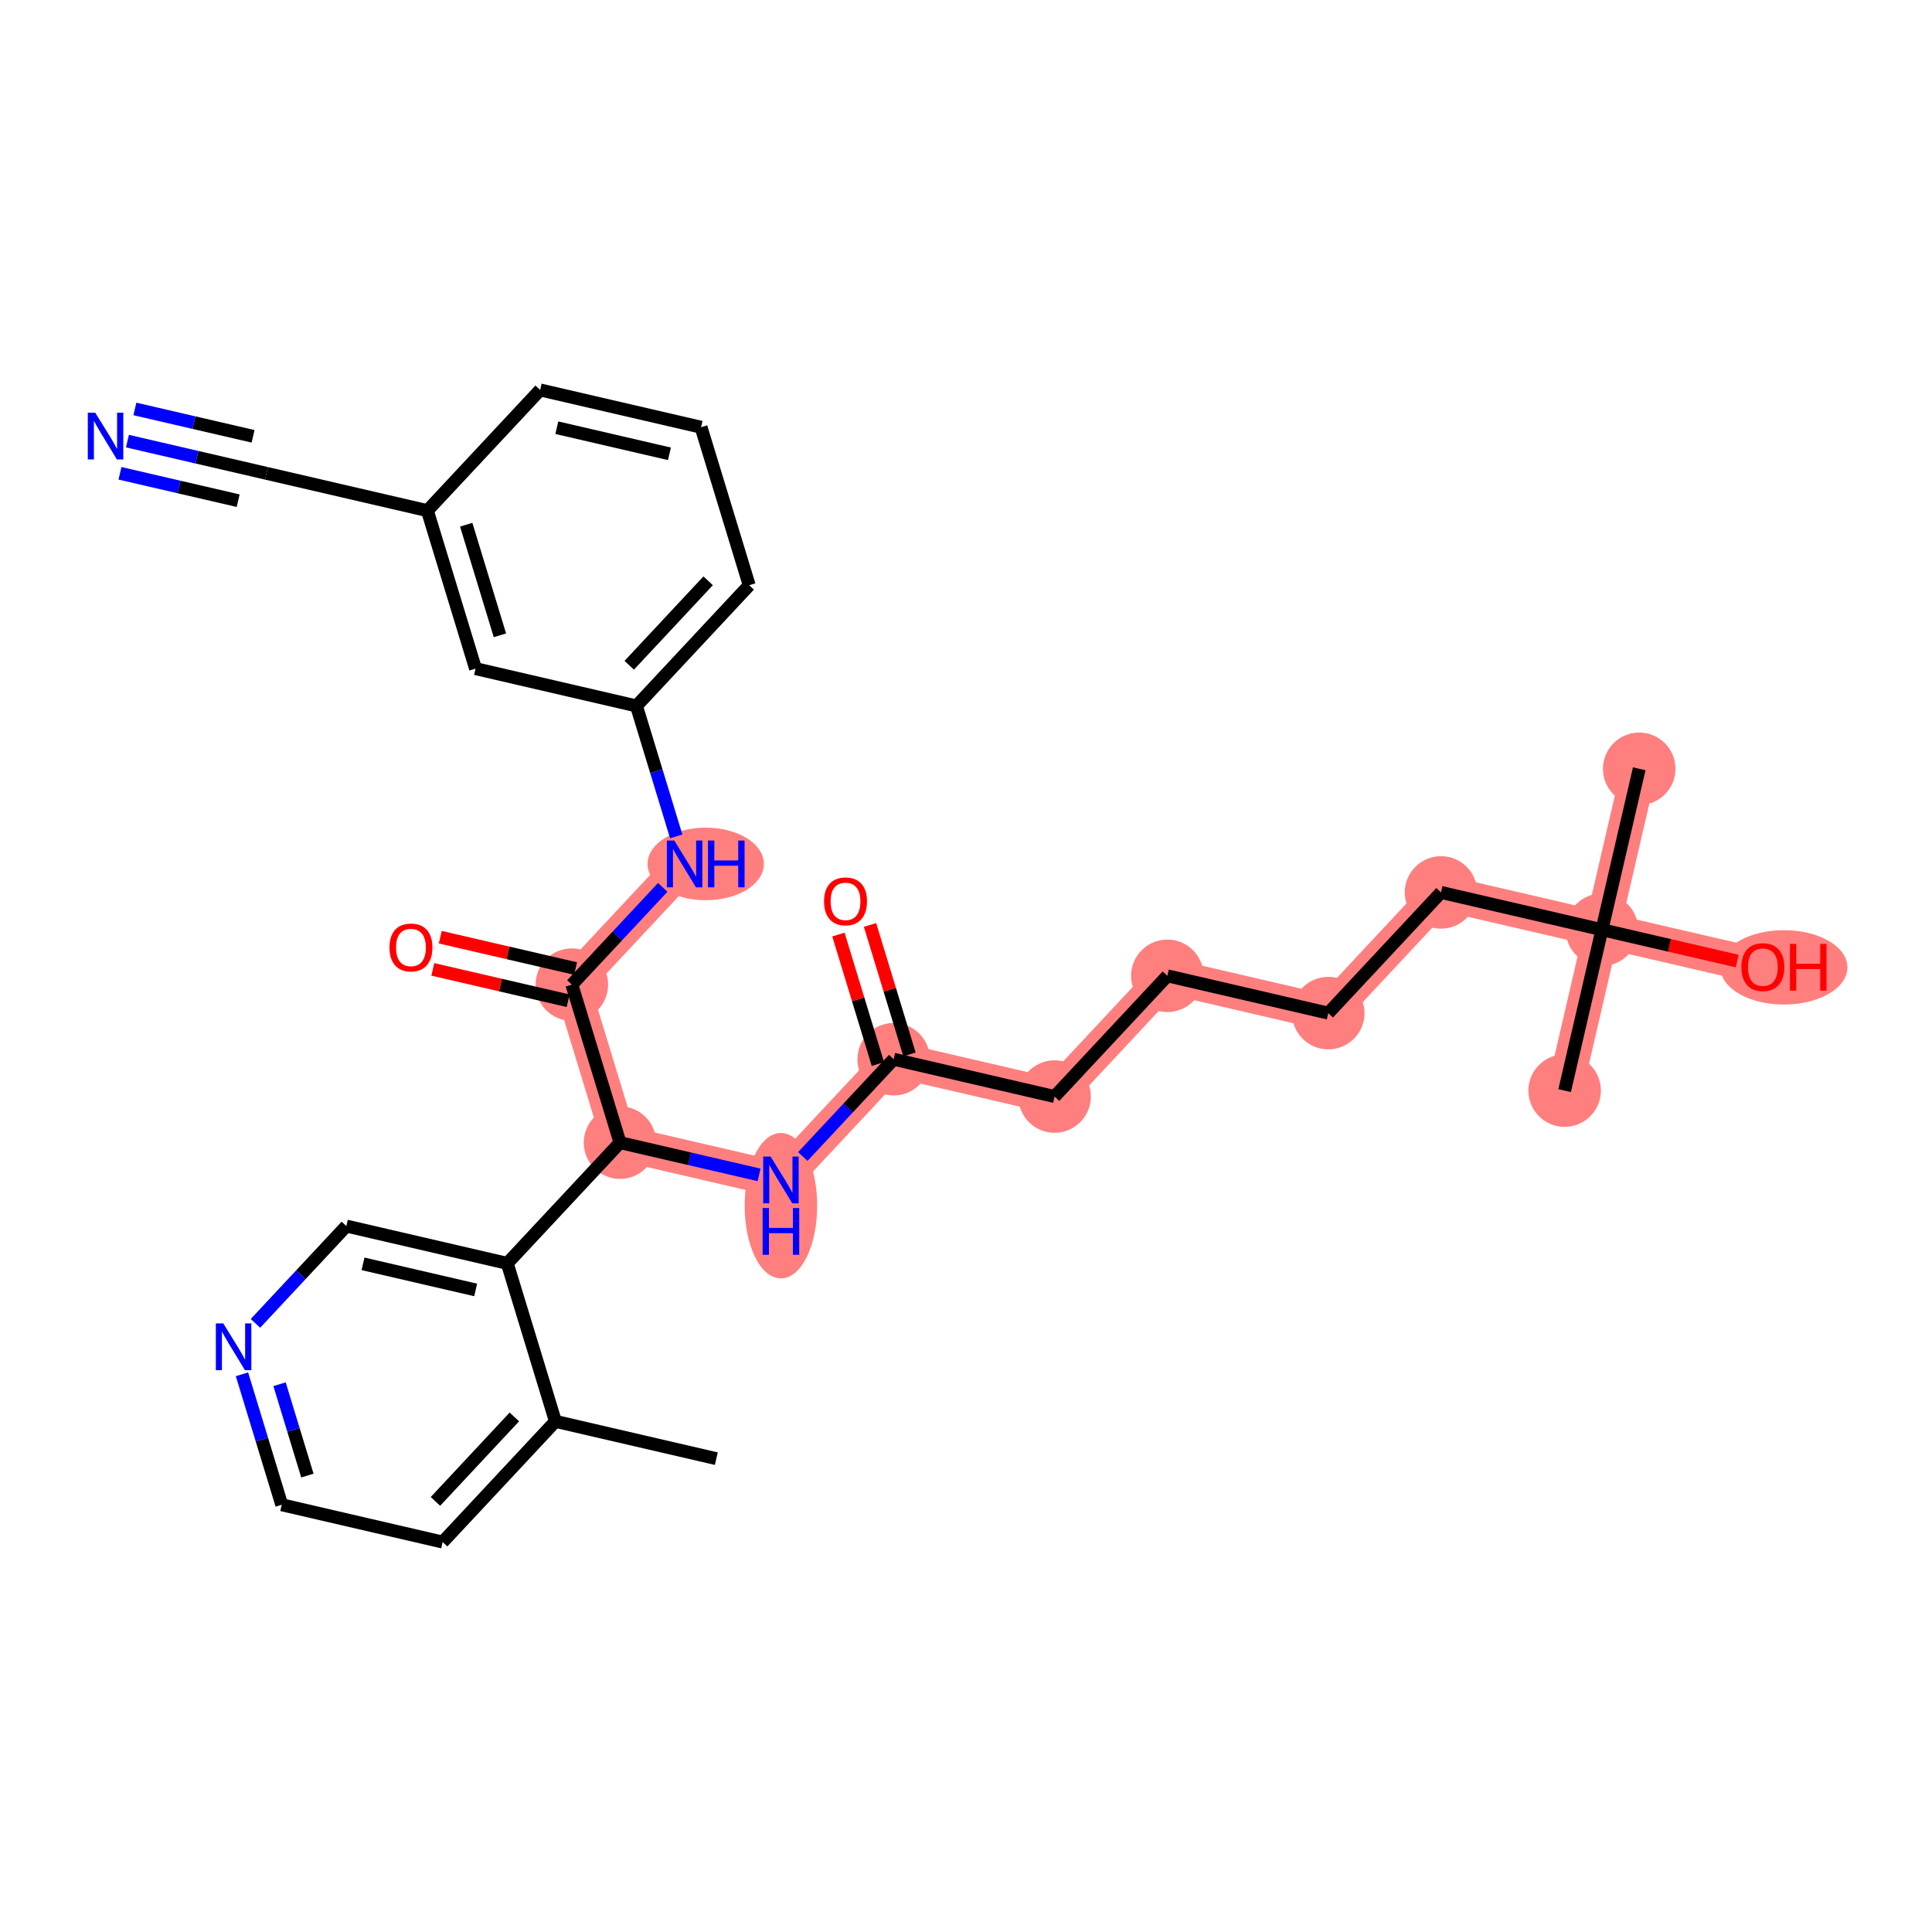 <?xml version='1.0' encoding='iso-8859-1'?>
<svg version='1.1' baseProfile='full'
              xmlns='http://www.w3.org/2000/svg'
                      xmlns:rdkit='http://www.rdkit.org/xml'
                      xmlns:xlink='http://www.w3.org/1999/xlink'
                  xml:space='preserve'
width='300px' height='300px' viewBox='0 0 300 300'>
<!-- END OF HEADER -->
<rect style='opacity:1.0;fill:#FFFFFF;stroke:none' width='300' height='300' x='0' y='0'> </rect>
<rect style='opacity:1.0;fill:#FFFFFF;stroke:none' width='300' height='300' x='0' y='0'> </rect>
<path d='M 96.276,177.43 L 121.262,183.222' style='fill:none;fill-rule:evenodd;stroke:#FF7F7F;stroke-width:5.5px;stroke-linecap:butt;stroke-linejoin:miter;stroke-opacity:1' />
<path d='M 96.276,177.43 L 88.798,152.896' style='fill:none;fill-rule:evenodd;stroke:#FF7F7F;stroke-width:5.5px;stroke-linecap:butt;stroke-linejoin:miter;stroke-opacity:1' />
<path d='M 121.262,183.222 L 138.771,164.478' style='fill:none;fill-rule:evenodd;stroke:#FF7F7F;stroke-width:5.5px;stroke-linecap:butt;stroke-linejoin:miter;stroke-opacity:1' />
<path d='M 138.771,164.478 L 163.757,170.27' style='fill:none;fill-rule:evenodd;stroke:#FF7F7F;stroke-width:5.5px;stroke-linecap:butt;stroke-linejoin:miter;stroke-opacity:1' />
<path d='M 163.757,170.27 L 181.266,151.526' style='fill:none;fill-rule:evenodd;stroke:#FF7F7F;stroke-width:5.5px;stroke-linecap:butt;stroke-linejoin:miter;stroke-opacity:1' />
<path d='M 181.266,151.526 L 206.253,157.318' style='fill:none;fill-rule:evenodd;stroke:#FF7F7F;stroke-width:5.5px;stroke-linecap:butt;stroke-linejoin:miter;stroke-opacity:1' />
<path d='M 206.253,157.318 L 223.761,138.574' style='fill:none;fill-rule:evenodd;stroke:#FF7F7F;stroke-width:5.5px;stroke-linecap:butt;stroke-linejoin:miter;stroke-opacity:1' />
<path d='M 223.761,138.574 L 248.748,144.366' style='fill:none;fill-rule:evenodd;stroke:#FF7F7F;stroke-width:5.5px;stroke-linecap:butt;stroke-linejoin:miter;stroke-opacity:1' />
<path d='M 248.748,144.366 L 242.957,169.352' style='fill:none;fill-rule:evenodd;stroke:#FF7F7F;stroke-width:5.5px;stroke-linecap:butt;stroke-linejoin:miter;stroke-opacity:1' />
<path d='M 248.748,144.366 L 254.539,119.379' style='fill:none;fill-rule:evenodd;stroke:#FF7F7F;stroke-width:5.5px;stroke-linecap:butt;stroke-linejoin:miter;stroke-opacity:1' />
<path d='M 248.748,144.366 L 273.735,150.157' style='fill:none;fill-rule:evenodd;stroke:#FF7F7F;stroke-width:5.5px;stroke-linecap:butt;stroke-linejoin:miter;stroke-opacity:1' />
<path d='M 88.798,152.896 L 106.306,134.152' style='fill:none;fill-rule:evenodd;stroke:#FF7F7F;stroke-width:5.5px;stroke-linecap:butt;stroke-linejoin:miter;stroke-opacity:1' />
<ellipse cx='96.276' cy='177.43' rx='5.13' ry='5.13'  style='fill:#FF7F7F;fill-rule:evenodd;stroke:#FF7F7F;stroke-width:1.0px;stroke-linecap:butt;stroke-linejoin:miter;stroke-opacity:1' />
<ellipse cx='121.262' cy='187.217' rx='5.13' ry='10.786'  style='fill:#FF7F7F;fill-rule:evenodd;stroke:#FF7F7F;stroke-width:1.0px;stroke-linecap:butt;stroke-linejoin:miter;stroke-opacity:1' />
<ellipse cx='138.771' cy='164.478' rx='5.13' ry='5.13'  style='fill:#FF7F7F;fill-rule:evenodd;stroke:#FF7F7F;stroke-width:1.0px;stroke-linecap:butt;stroke-linejoin:miter;stroke-opacity:1' />
<ellipse cx='163.757' cy='170.27' rx='5.13' ry='5.13'  style='fill:#FF7F7F;fill-rule:evenodd;stroke:#FF7F7F;stroke-width:1.0px;stroke-linecap:butt;stroke-linejoin:miter;stroke-opacity:1' />
<ellipse cx='181.266' cy='151.526' rx='5.13' ry='5.13'  style='fill:#FF7F7F;fill-rule:evenodd;stroke:#FF7F7F;stroke-width:1.0px;stroke-linecap:butt;stroke-linejoin:miter;stroke-opacity:1' />
<ellipse cx='206.253' cy='157.318' rx='5.13' ry='5.13'  style='fill:#FF7F7F;fill-rule:evenodd;stroke:#FF7F7F;stroke-width:1.0px;stroke-linecap:butt;stroke-linejoin:miter;stroke-opacity:1' />
<ellipse cx='223.761' cy='138.574' rx='5.13' ry='5.13'  style='fill:#FF7F7F;fill-rule:evenodd;stroke:#FF7F7F;stroke-width:1.0px;stroke-linecap:butt;stroke-linejoin:miter;stroke-opacity:1' />
<ellipse cx='248.748' cy='144.366' rx='5.13' ry='5.13'  style='fill:#FF7F7F;fill-rule:evenodd;stroke:#FF7F7F;stroke-width:1.0px;stroke-linecap:butt;stroke-linejoin:miter;stroke-opacity:1' />
<ellipse cx='242.957' cy='169.352' rx='5.13' ry='5.13'  style='fill:#FF7F7F;fill-rule:evenodd;stroke:#FF7F7F;stroke-width:1.0px;stroke-linecap:butt;stroke-linejoin:miter;stroke-opacity:1' />
<ellipse cx='254.539' cy='119.379' rx='5.13' ry='5.13'  style='fill:#FF7F7F;fill-rule:evenodd;stroke:#FF7F7F;stroke-width:1.0px;stroke-linecap:butt;stroke-linejoin:miter;stroke-opacity:1' />
<ellipse cx='277.012' cy='150.213' rx='9.351' ry='5.274'  style='fill:#FF7F7F;fill-rule:evenodd;stroke:#FF7F7F;stroke-width:1.0px;stroke-linecap:butt;stroke-linejoin:miter;stroke-opacity:1' />
<ellipse cx='88.798' cy='152.896' rx='5.13' ry='5.13'  style='fill:#FF7F7F;fill-rule:evenodd;stroke:#FF7F7F;stroke-width:1.0px;stroke-linecap:butt;stroke-linejoin:miter;stroke-opacity:1' />
<ellipse cx='109.584' cy='134.152' rx='8.531' ry='5.136'  style='fill:#FF7F7F;fill-rule:evenodd;stroke:#FF7F7F;stroke-width:1.0px;stroke-linecap:butt;stroke-linejoin:miter;stroke-opacity:1' />
<path class='bond-0 atom-0 atom-1' d='M 111.231,226.5 L 86.245,220.708' style='fill:none;fill-rule:evenodd;stroke:#000000;stroke-width:2.0px;stroke-linecap:butt;stroke-linejoin:miter;stroke-opacity:1' />
<path class='bond-1 atom-1 atom-2' d='M 86.245,220.708 L 68.736,239.452' style='fill:none;fill-rule:evenodd;stroke:#000000;stroke-width:2.0px;stroke-linecap:butt;stroke-linejoin:miter;stroke-opacity:1' />
<path class='bond-1 atom-1 atom-2' d='M 79.87,220.018 L 67.614,233.138' style='fill:none;fill-rule:evenodd;stroke:#000000;stroke-width:2.0px;stroke-linecap:butt;stroke-linejoin:miter;stroke-opacity:1' />
<path class='bond-29 atom-6 atom-1' d='M 78.767,196.174 L 86.245,220.708' style='fill:none;fill-rule:evenodd;stroke:#000000;stroke-width:2.0px;stroke-linecap:butt;stroke-linejoin:miter;stroke-opacity:1' />
<path class='bond-2 atom-2 atom-3' d='M 68.736,239.452 L 43.749,233.66' style='fill:none;fill-rule:evenodd;stroke:#000000;stroke-width:2.0px;stroke-linecap:butt;stroke-linejoin:miter;stroke-opacity:1' />
<path class='bond-3 atom-3 atom-4' d='M 43.749,233.66 L 40.662,223.53' style='fill:none;fill-rule:evenodd;stroke:#000000;stroke-width:2.0px;stroke-linecap:butt;stroke-linejoin:miter;stroke-opacity:1' />
<path class='bond-3 atom-3 atom-4' d='M 40.662,223.53 L 37.574,213.399' style='fill:none;fill-rule:evenodd;stroke:#0000FF;stroke-width:2.0px;stroke-linecap:butt;stroke-linejoin:miter;stroke-opacity:1' />
<path class='bond-3 atom-3 atom-4' d='M 47.73,229.126 L 45.569,222.034' style='fill:none;fill-rule:evenodd;stroke:#000000;stroke-width:2.0px;stroke-linecap:butt;stroke-linejoin:miter;stroke-opacity:1' />
<path class='bond-3 atom-3 atom-4' d='M 45.569,222.034 L 43.407,214.942' style='fill:none;fill-rule:evenodd;stroke:#0000FF;stroke-width:2.0px;stroke-linecap:butt;stroke-linejoin:miter;stroke-opacity:1' />
<path class='bond-4 atom-4 atom-5' d='M 39.668,205.49 L 46.724,197.936' style='fill:none;fill-rule:evenodd;stroke:#0000FF;stroke-width:2.0px;stroke-linecap:butt;stroke-linejoin:miter;stroke-opacity:1' />
<path class='bond-4 atom-4 atom-5' d='M 46.724,197.936 L 53.78,190.382' style='fill:none;fill-rule:evenodd;stroke:#000000;stroke-width:2.0px;stroke-linecap:butt;stroke-linejoin:miter;stroke-opacity:1' />
<path class='bond-5 atom-5 atom-6' d='M 53.78,190.382 L 78.767,196.174' style='fill:none;fill-rule:evenodd;stroke:#000000;stroke-width:2.0px;stroke-linecap:butt;stroke-linejoin:miter;stroke-opacity:1' />
<path class='bond-5 atom-5 atom-6' d='M 56.37,196.248 L 73.861,200.302' style='fill:none;fill-rule:evenodd;stroke:#000000;stroke-width:2.0px;stroke-linecap:butt;stroke-linejoin:miter;stroke-opacity:1' />
<path class='bond-6 atom-6 atom-7' d='M 78.767,196.174 L 96.276,177.43' style='fill:none;fill-rule:evenodd;stroke:#000000;stroke-width:2.0px;stroke-linecap:butt;stroke-linejoin:miter;stroke-opacity:1' />
<path class='bond-7 atom-7 atom-8' d='M 96.276,177.43 L 107.071,179.932' style='fill:none;fill-rule:evenodd;stroke:#000000;stroke-width:2.0px;stroke-linecap:butt;stroke-linejoin:miter;stroke-opacity:1' />
<path class='bond-7 atom-7 atom-8' d='M 107.071,179.932 L 117.866,182.435' style='fill:none;fill-rule:evenodd;stroke:#0000FF;stroke-width:2.0px;stroke-linecap:butt;stroke-linejoin:miter;stroke-opacity:1' />
<path class='bond-18 atom-7 atom-19' d='M 96.276,177.43 L 88.798,152.896' style='fill:none;fill-rule:evenodd;stroke:#000000;stroke-width:2.0px;stroke-linecap:butt;stroke-linejoin:miter;stroke-opacity:1' />
<path class='bond-8 atom-8 atom-9' d='M 124.658,179.586 L 131.714,172.032' style='fill:none;fill-rule:evenodd;stroke:#0000FF;stroke-width:2.0px;stroke-linecap:butt;stroke-linejoin:miter;stroke-opacity:1' />
<path class='bond-8 atom-8 atom-9' d='M 131.714,172.032 L 138.771,164.478' style='fill:none;fill-rule:evenodd;stroke:#000000;stroke-width:2.0px;stroke-linecap:butt;stroke-linejoin:miter;stroke-opacity:1' />
<path class='bond-9 atom-9 atom-10' d='M 141.224,163.73 L 138.16,153.677' style='fill:none;fill-rule:evenodd;stroke:#000000;stroke-width:2.0px;stroke-linecap:butt;stroke-linejoin:miter;stroke-opacity:1' />
<path class='bond-9 atom-9 atom-10' d='M 138.16,153.677 L 135.096,143.623' style='fill:none;fill-rule:evenodd;stroke:#FF0000;stroke-width:2.0px;stroke-linecap:butt;stroke-linejoin:miter;stroke-opacity:1' />
<path class='bond-9 atom-9 atom-10' d='M 136.317,165.226 L 133.253,155.172' style='fill:none;fill-rule:evenodd;stroke:#000000;stroke-width:2.0px;stroke-linecap:butt;stroke-linejoin:miter;stroke-opacity:1' />
<path class='bond-9 atom-9 atom-10' d='M 133.253,155.172 L 130.189,145.118' style='fill:none;fill-rule:evenodd;stroke:#FF0000;stroke-width:2.0px;stroke-linecap:butt;stroke-linejoin:miter;stroke-opacity:1' />
<path class='bond-10 atom-9 atom-11' d='M 138.771,164.478 L 163.757,170.27' style='fill:none;fill-rule:evenodd;stroke:#000000;stroke-width:2.0px;stroke-linecap:butt;stroke-linejoin:miter;stroke-opacity:1' />
<path class='bond-11 atom-11 atom-12' d='M 163.757,170.27 L 181.266,151.526' style='fill:none;fill-rule:evenodd;stroke:#000000;stroke-width:2.0px;stroke-linecap:butt;stroke-linejoin:miter;stroke-opacity:1' />
<path class='bond-12 atom-12 atom-13' d='M 181.266,151.526 L 206.253,157.318' style='fill:none;fill-rule:evenodd;stroke:#000000;stroke-width:2.0px;stroke-linecap:butt;stroke-linejoin:miter;stroke-opacity:1' />
<path class='bond-13 atom-13 atom-14' d='M 206.253,157.318 L 223.761,138.574' style='fill:none;fill-rule:evenodd;stroke:#000000;stroke-width:2.0px;stroke-linecap:butt;stroke-linejoin:miter;stroke-opacity:1' />
<path class='bond-14 atom-14 atom-15' d='M 223.761,138.574 L 248.748,144.366' style='fill:none;fill-rule:evenodd;stroke:#000000;stroke-width:2.0px;stroke-linecap:butt;stroke-linejoin:miter;stroke-opacity:1' />
<path class='bond-15 atom-15 atom-16' d='M 248.748,144.366 L 242.957,169.352' style='fill:none;fill-rule:evenodd;stroke:#000000;stroke-width:2.0px;stroke-linecap:butt;stroke-linejoin:miter;stroke-opacity:1' />
<path class='bond-16 atom-15 atom-17' d='M 248.748,144.366 L 254.539,119.379' style='fill:none;fill-rule:evenodd;stroke:#000000;stroke-width:2.0px;stroke-linecap:butt;stroke-linejoin:miter;stroke-opacity:1' />
<path class='bond-17 atom-15 atom-18' d='M 248.748,144.366 L 259.253,146.8' style='fill:none;fill-rule:evenodd;stroke:#000000;stroke-width:2.0px;stroke-linecap:butt;stroke-linejoin:miter;stroke-opacity:1' />
<path class='bond-17 atom-15 atom-18' d='M 259.253,146.8 L 269.759,149.235' style='fill:none;fill-rule:evenodd;stroke:#FF0000;stroke-width:2.0px;stroke-linecap:butt;stroke-linejoin:miter;stroke-opacity:1' />
<path class='bond-19 atom-19 atom-20' d='M 89.377,150.397 L 78.871,147.962' style='fill:none;fill-rule:evenodd;stroke:#000000;stroke-width:2.0px;stroke-linecap:butt;stroke-linejoin:miter;stroke-opacity:1' />
<path class='bond-19 atom-19 atom-20' d='M 78.871,147.962 L 68.366,145.527' style='fill:none;fill-rule:evenodd;stroke:#FF0000;stroke-width:2.0px;stroke-linecap:butt;stroke-linejoin:miter;stroke-opacity:1' />
<path class='bond-19 atom-19 atom-20' d='M 88.219,155.394 L 77.713,152.959' style='fill:none;fill-rule:evenodd;stroke:#000000;stroke-width:2.0px;stroke-linecap:butt;stroke-linejoin:miter;stroke-opacity:1' />
<path class='bond-19 atom-19 atom-20' d='M 77.713,152.959 L 67.208,150.524' style='fill:none;fill-rule:evenodd;stroke:#FF0000;stroke-width:2.0px;stroke-linecap:butt;stroke-linejoin:miter;stroke-opacity:1' />
<path class='bond-20 atom-19 atom-21' d='M 88.798,152.896 L 95.854,145.342' style='fill:none;fill-rule:evenodd;stroke:#000000;stroke-width:2.0px;stroke-linecap:butt;stroke-linejoin:miter;stroke-opacity:1' />
<path class='bond-20 atom-19 atom-21' d='M 95.854,145.342 L 102.911,137.788' style='fill:none;fill-rule:evenodd;stroke:#0000FF;stroke-width:2.0px;stroke-linecap:butt;stroke-linejoin:miter;stroke-opacity:1' />
<path class='bond-21 atom-21 atom-22' d='M 105.004,129.879 L 101.916,119.748' style='fill:none;fill-rule:evenodd;stroke:#0000FF;stroke-width:2.0px;stroke-linecap:butt;stroke-linejoin:miter;stroke-opacity:1' />
<path class='bond-21 atom-21 atom-22' d='M 101.916,119.748 L 98.829,109.618' style='fill:none;fill-rule:evenodd;stroke:#000000;stroke-width:2.0px;stroke-linecap:butt;stroke-linejoin:miter;stroke-opacity:1' />
<path class='bond-22 atom-22 atom-23' d='M 98.829,109.618 L 116.337,90.874' style='fill:none;fill-rule:evenodd;stroke:#000000;stroke-width:2.0px;stroke-linecap:butt;stroke-linejoin:miter;stroke-opacity:1' />
<path class='bond-22 atom-22 atom-23' d='M 97.706,103.304 L 109.962,90.184' style='fill:none;fill-rule:evenodd;stroke:#000000;stroke-width:2.0px;stroke-linecap:butt;stroke-linejoin:miter;stroke-opacity:1' />
<path class='bond-30 atom-29 atom-22' d='M 73.842,103.826 L 98.829,109.618' style='fill:none;fill-rule:evenodd;stroke:#000000;stroke-width:2.0px;stroke-linecap:butt;stroke-linejoin:miter;stroke-opacity:1' />
<path class='bond-23 atom-23 atom-24' d='M 116.337,90.874 L 108.859,66.34' style='fill:none;fill-rule:evenodd;stroke:#000000;stroke-width:2.0px;stroke-linecap:butt;stroke-linejoin:miter;stroke-opacity:1' />
<path class='bond-24 atom-24 atom-25' d='M 108.859,66.34 L 83.873,60.548' style='fill:none;fill-rule:evenodd;stroke:#000000;stroke-width:2.0px;stroke-linecap:butt;stroke-linejoin:miter;stroke-opacity:1' />
<path class='bond-24 atom-24 atom-25' d='M 103.953,70.468 L 86.463,66.414' style='fill:none;fill-rule:evenodd;stroke:#000000;stroke-width:2.0px;stroke-linecap:butt;stroke-linejoin:miter;stroke-opacity:1' />
<path class='bond-25 atom-25 atom-26' d='M 83.873,60.548 L 66.364,79.292' style='fill:none;fill-rule:evenodd;stroke:#000000;stroke-width:2.0px;stroke-linecap:butt;stroke-linejoin:miter;stroke-opacity:1' />
<path class='bond-26 atom-26 atom-27' d='M 66.364,79.292 L 41.378,73.5' style='fill:none;fill-rule:evenodd;stroke:#000000;stroke-width:2.0px;stroke-linecap:butt;stroke-linejoin:miter;stroke-opacity:1' />
<path class='bond-28 atom-26 atom-29' d='M 66.364,79.292 L 73.842,103.826' style='fill:none;fill-rule:evenodd;stroke:#000000;stroke-width:2.0px;stroke-linecap:butt;stroke-linejoin:miter;stroke-opacity:1' />
<path class='bond-28 atom-26 atom-29' d='M 72.393,81.476 L 77.627,98.651' style='fill:none;fill-rule:evenodd;stroke:#000000;stroke-width:2.0px;stroke-linecap:butt;stroke-linejoin:miter;stroke-opacity:1' />
<path class='bond-27 atom-27 atom-28' d='M 41.378,73.5 L 30.582,70.998' style='fill:none;fill-rule:evenodd;stroke:#000000;stroke-width:2.0px;stroke-linecap:butt;stroke-linejoin:miter;stroke-opacity:1' />
<path class='bond-27 atom-27 atom-28' d='M 30.582,70.998 L 19.787,68.496' style='fill:none;fill-rule:evenodd;stroke:#0000FF;stroke-width:2.0px;stroke-linecap:butt;stroke-linejoin:miter;stroke-opacity:1' />
<path class='bond-27 atom-27 atom-28' d='M 39.297,67.752 L 30.121,65.626' style='fill:none;fill-rule:evenodd;stroke:#000000;stroke-width:2.0px;stroke-linecap:butt;stroke-linejoin:miter;stroke-opacity:1' />
<path class='bond-27 atom-27 atom-28' d='M 30.121,65.626 L 20.945,63.499' style='fill:none;fill-rule:evenodd;stroke:#0000FF;stroke-width:2.0px;stroke-linecap:butt;stroke-linejoin:miter;stroke-opacity:1' />
<path class='bond-27 atom-27 atom-28' d='M 36.981,77.747 L 27.805,75.62' style='fill:none;fill-rule:evenodd;stroke:#000000;stroke-width:2.0px;stroke-linecap:butt;stroke-linejoin:miter;stroke-opacity:1' />
<path class='bond-27 atom-27 atom-28' d='M 27.805,75.62 L 18.629,73.493' style='fill:none;fill-rule:evenodd;stroke:#0000FF;stroke-width:2.0px;stroke-linecap:butt;stroke-linejoin:miter;stroke-opacity:1' />
<path  class='atom-4' d='M 34.666 205.494
L 37.046 209.341
Q 37.282 209.721, 37.662 210.408
Q 38.041 211.096, 38.062 211.137
L 38.062 205.494
L 39.026 205.494
L 39.026 212.758
L 38.031 212.758
L 35.477 208.551
Q 35.179 208.059, 34.861 207.494
Q 34.553 206.93, 34.461 206.756
L 34.461 212.758
L 33.517 212.758
L 33.517 205.494
L 34.666 205.494
' fill='#0000FF'/>
<path  class='atom-8' d='M 119.657 179.59
L 122.037 183.437
Q 122.273 183.817, 122.652 184.504
Q 123.032 185.191, 123.052 185.232
L 123.052 179.59
L 124.017 179.59
L 124.017 186.853
L 123.022 186.853
L 120.467 182.647
Q 120.17 182.155, 119.851 181.59
Q 119.544 181.026, 119.451 180.852
L 119.451 186.853
L 118.507 186.853
L 118.507 179.59
L 119.657 179.59
' fill='#0000FF'/>
<path  class='atom-8' d='M 118.42 187.58
L 119.405 187.58
L 119.405 190.668
L 123.119 190.668
L 123.119 187.58
L 124.104 187.58
L 124.104 194.844
L 123.119 194.844
L 123.119 191.489
L 119.405 191.489
L 119.405 194.844
L 118.42 194.844
L 118.42 187.58
' fill='#0000FF'/>
<path  class='atom-10' d='M 127.959 139.964
Q 127.959 138.22, 128.82 137.245
Q 129.682 136.271, 131.293 136.271
Q 132.904 136.271, 133.766 137.245
Q 134.627 138.22, 134.627 139.964
Q 134.627 141.729, 133.755 142.734
Q 132.883 143.729, 131.293 143.729
Q 129.693 143.729, 128.82 142.734
Q 127.959 141.739, 127.959 139.964
M 131.293 142.909
Q 132.401 142.909, 132.996 142.17
Q 133.601 141.421, 133.601 139.964
Q 133.601 138.538, 132.996 137.82
Q 132.401 137.091, 131.293 137.091
Q 130.185 137.091, 129.58 137.81
Q 128.985 138.528, 128.985 139.964
Q 128.985 141.431, 129.58 142.17
Q 130.185 142.909, 131.293 142.909
' fill='#FF0000'/>
<path  class='atom-18' d='M 270.4 150.177
Q 270.4 148.433, 271.262 147.459
Q 272.124 146.484, 273.735 146.484
Q 275.345 146.484, 276.207 147.459
Q 277.069 148.433, 277.069 150.177
Q 277.069 151.942, 276.197 152.947
Q 275.325 153.943, 273.735 153.943
Q 272.134 153.943, 271.262 152.947
Q 270.4 151.952, 270.4 150.177
M 273.735 153.122
Q 274.843 153.122, 275.438 152.383
Q 276.043 151.634, 276.043 150.177
Q 276.043 148.751, 275.438 148.033
Q 274.843 147.305, 273.735 147.305
Q 272.626 147.305, 272.021 148.023
Q 271.426 148.741, 271.426 150.177
Q 271.426 151.644, 272.021 152.383
Q 272.626 153.122, 273.735 153.122
' fill='#FF0000'/>
<path  class='atom-18' d='M 277.941 146.566
L 278.926 146.566
L 278.926 149.654
L 282.64 149.654
L 282.64 146.566
L 283.625 146.566
L 283.625 153.83
L 282.64 153.83
L 282.64 150.475
L 278.926 150.475
L 278.926 153.83
L 277.941 153.83
L 277.941 146.566
' fill='#FF0000'/>
<path  class='atom-20' d='M 60.477 147.125
Q 60.477 145.381, 61.339 144.406
Q 62.2 143.431, 63.811 143.431
Q 65.422 143.431, 66.284 144.406
Q 67.146 145.381, 67.146 147.125
Q 67.146 148.89, 66.273 149.895
Q 65.401 150.89, 63.811 150.89
Q 62.211 150.89, 61.339 149.895
Q 60.477 148.9, 60.477 147.125
M 63.811 150.069
Q 64.919 150.069, 65.514 149.331
Q 66.12 148.582, 66.12 147.125
Q 66.12 145.699, 65.514 144.981
Q 64.919 144.252, 63.811 144.252
Q 62.703 144.252, 62.098 144.97
Q 61.503 145.689, 61.503 147.125
Q 61.503 148.592, 62.098 149.331
Q 62.703 150.069, 63.811 150.069
' fill='#FF0000'/>
<path  class='atom-21' d='M 104.701 130.52
L 107.081 134.368
Q 107.317 134.747, 107.697 135.435
Q 108.076 136.122, 108.097 136.163
L 108.097 130.52
L 109.061 130.52
L 109.061 137.784
L 108.066 137.784
L 105.511 133.578
Q 105.214 133.085, 104.896 132.521
Q 104.588 131.957, 104.496 131.782
L 104.496 137.784
L 103.552 137.784
L 103.552 130.52
L 104.701 130.52
' fill='#0000FF'/>
<path  class='atom-21' d='M 109.933 130.52
L 110.918 130.52
L 110.918 133.609
L 114.632 133.609
L 114.632 130.52
L 115.617 130.52
L 115.617 137.784
L 114.632 137.784
L 114.632 134.429
L 110.918 134.429
L 110.918 137.784
L 109.933 137.784
L 109.933 130.52
' fill='#0000FF'/>
<path  class='atom-28' d='M 14.785 64.077
L 17.166 67.924
Q 17.402 68.304, 17.781 68.992
Q 18.161 69.679, 18.181 69.72
L 18.181 64.077
L 19.146 64.077
L 19.146 71.341
L 18.151 71.341
L 15.596 67.135
Q 15.298 66.642, 14.98 66.078
Q 14.673 65.513, 14.58 65.339
L 14.58 71.341
L 13.636 71.341
L 13.636 64.077
L 14.785 64.077
' fill='#0000FF'/>
</svg>
